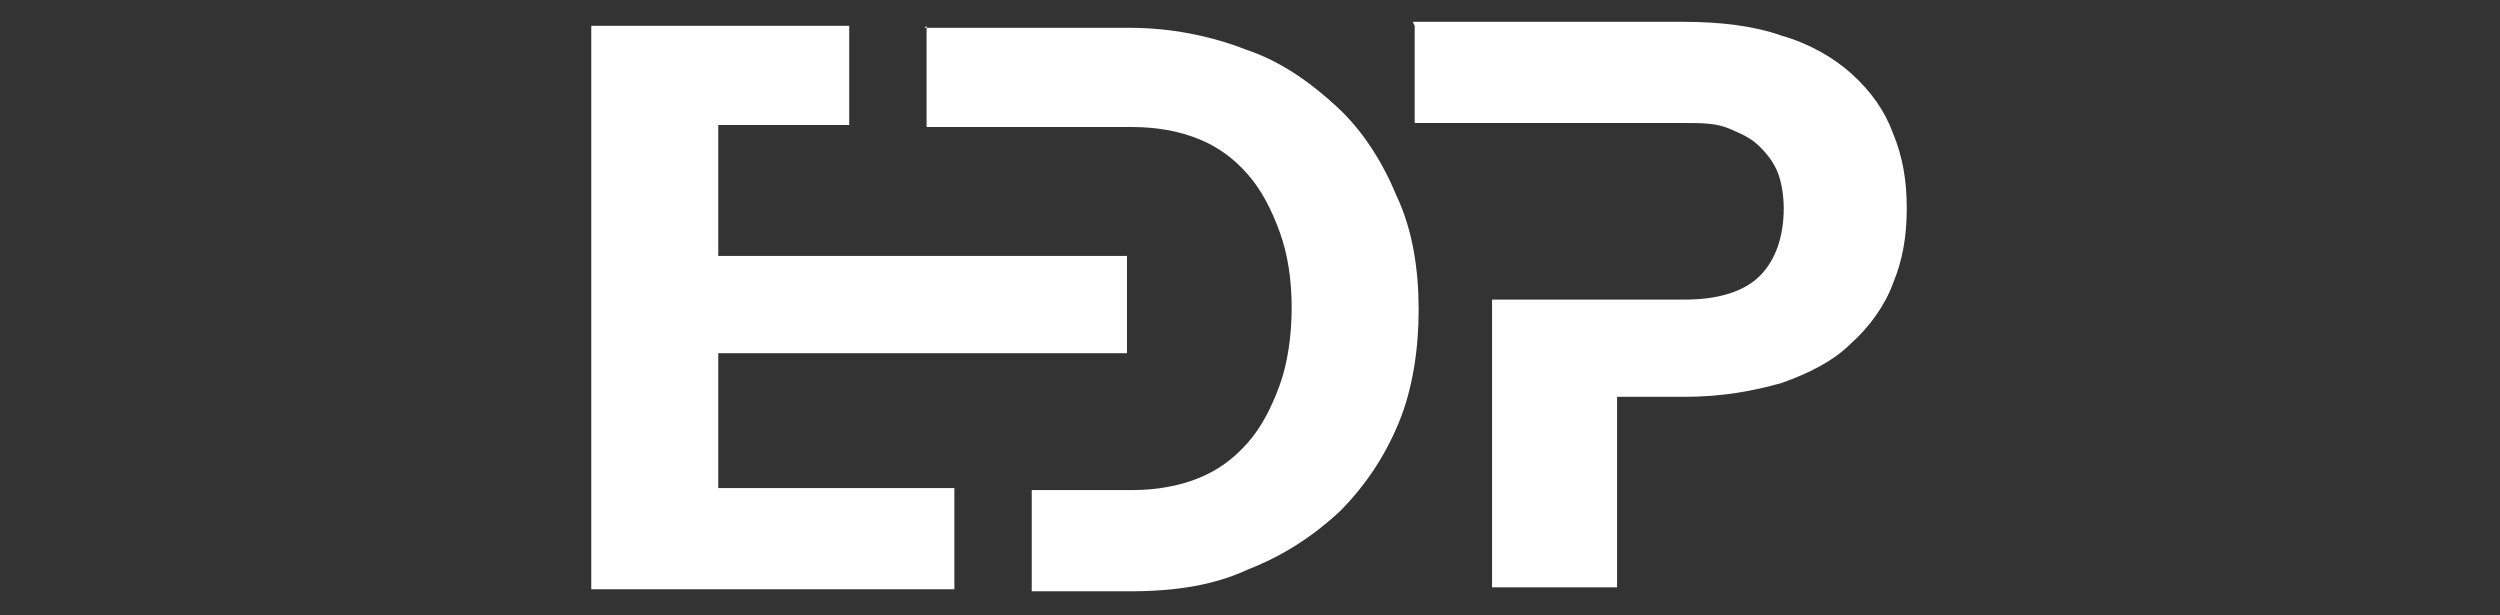 <?xml version="1.0" encoding="UTF-8"?>
<svg xmlns="http://www.w3.org/2000/svg" version="1.1" viewBox="0 0 126 31">
  <rect x="0" y="0" width="126" height="31" fill="#333333" stroke="none"/>
  <defs>
    <style>
      .cls-1 {
        fill: #fff;
      }
    </style>
  </defs>
  <!-- Generator: Adobe Illustrator 28.6.0, SVG Export Plug-In . SVG Version: 1.2.0 Build 709)  -->
  <g>
    <g id="Layer_1">
      <path class="cls-1" d="M29.8,1.3v28.4h18.3v-5.1h-11.9v-6.8h20.6v-4.9h-20.6v-6.6h6.6V1.3h-13ZM46.7,1.3v5.1h10.3c1.3,0,2.4.2,3.4.6,1,.4,1.8,1,2.5,1.8.7.8,1.2,1.8,1.6,2.9.4,1.1.6,2.4.6,3.8s-.2,2.8-.6,3.9-.9,2.1-1.6,2.9c-.7.8-1.5,1.4-2.5,1.8-1,.4-2.1.6-3.4.6h-5v5.1h5c2.2,0,4.2-.3,5.9-1.1,1.8-.7,3.3-1.7,4.6-2.9,1.3-1.3,2.3-2.8,3-4.5.7-1.7,1-3.7,1-5.7s-.3-4-1.1-5.7c-.7-1.7-1.7-3.3-3-4.5s-2.8-2.3-4.6-2.9c-1.8-.7-3.8-1.1-5.9-1.1,0,0-10.3,0-10.3,0ZM71.3,1.3v4.9h13.6c.9,0,1.6,0,2.3.3s1.1.5,1.5.9c.4.4.7.8.9,1.3.2.5.3,1.2.3,1.8,0,1.4-.4,2.6-1.2,3.4-.8.8-2.1,1.2-3.8,1.2h-9.7v14.5h6.3v-9.6h3.4c1.9,0,3.5-.3,4.9-.7,1.4-.5,2.6-1.1,3.5-2,.9-.8,1.7-1.9,2.1-3,.5-1.2.7-2.4.7-3.8h0c0-1.4-.2-2.6-.7-3.8-.4-1.1-1.1-2.1-2.1-3-.9-.8-2.1-1.5-3.5-1.9-1.4-.5-3.1-.7-5-.7h-13.6Z"/>
    </g>
  </g>
</svg>
